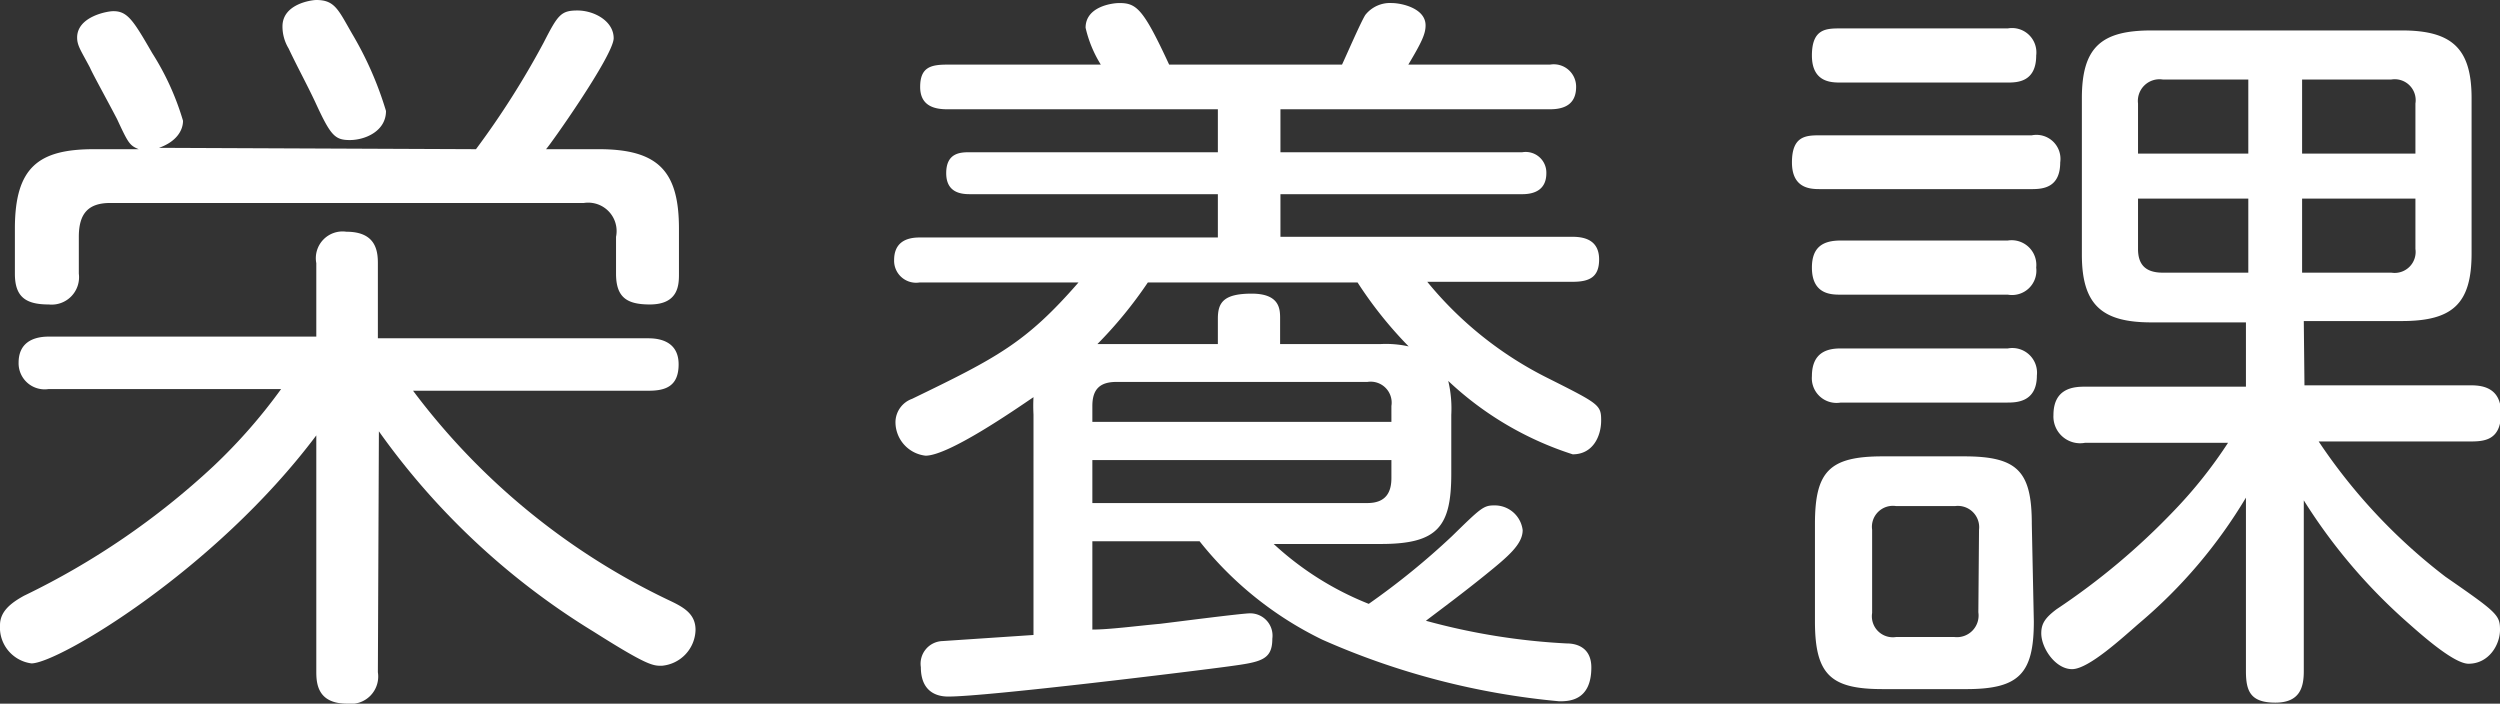 <svg xmlns="http://www.w3.org/2000/svg" width="73.9" height="20.8" viewBox="0 0 73.9 20.8"><rect x="0" y="0" width="73.9" height="20.8" fill="#333333" stroke="none"/><defs><style>.cls-1{fill:#fff;}</style></defs><title>label_section_shien05</title><g id="レイヤー_2" data-name="レイヤー 2"><g id="差し替え_長体かかってない_" data-name="差し替え（長体かかってない）"><path class="cls-1" d="M11.17,19.87a.81.81,0,0,1-.91.93c-.84,0-.91-.55-.91-.93v-7c-3,4-7.64,6.74-8.42,6.74A1.07,1.07,0,0,1,0,18.48c0-.4.31-.65.71-.87a22.6,22.6,0,0,0,5.6-3.83,16.09,16.09,0,0,0,2-2.28H1.44a.77.77,0,0,1-.89-.78c0-.57.4-.77.89-.77H9.35V7.78a.79.79,0,0,1,.89-.93c.86,0,.93.55.93.93V10h8c.36,0,.89.11.89.77s-.4.78-.89.78H12.21a20.4,20.4,0,0,0,7.62,6.22c.42.2.73.4.73.85a1.09,1.09,0,0,1-1,1.06c-.26,0-.42,0-2-1a21.59,21.59,0,0,1-6.36-5.93Zm2.9-15.46a25.06,25.06,0,0,0,2-3.15c.42-.82.51-.95,1-.95s1.07.31,1.07.82-1.93,3.23-2,3.28H17.7c1.77,0,2.37.66,2.37,2.35V8.09c0,.31,0,.91-.86.91-.67,0-1-.2-1-.91V7a.84.84,0,0,0-.95-1h-14c-.65,0-.93.31-.93,1V8.09A.81.81,0,0,1,1.44,9c-.69,0-1-.23-1-.91V6.76c0-1.82.7-2.35,2.34-2.35H4.1c-.27-.11-.31-.18-.64-.89C3.19,3,2.73,2.17,2.66,2c-.27-.51-.38-.65-.38-.89,0-.62.89-.78,1.07-.78.42,0,.59.27,1.15,1.24a7.87,7.87,0,0,1,.91,2c0,.29-.2.62-.71.8ZM10.41,1a10.24,10.24,0,0,1,1,2.28c0,.6-.62.86-1.07.86S9.77,4,9.31,3c-.25-.53-.51-1-.78-1.57A1.25,1.25,0,0,1,8.35.78c0-.67.87-.78,1-.78C9.9,0,10,.29,10.41,1Z"/><path class="cls-1" d="M42.9,14c0,1.57-.4,2.08-2.08,2.08H37.65a9.05,9.05,0,0,0,2.81,1.77,22,22,0,0,0,2.46-2c.84-.82.93-.91,1.24-.91a.83.83,0,0,1,.85.73c0,.42-.43.78-1.11,1.33s-1.29,1-1.75,1.35a19.39,19.39,0,0,0,4.16.67c.34,0,.73.15.73.71,0,1-.68,1-.95,1a22.29,22.29,0,0,1-7-1.82A10.45,10.45,0,0,1,35.46,16H32.29v2.61c.51,0,1.33-.11,2-.17.42-.05,2.42-.31,2.66-.31a.66.66,0,0,1,.66.75c0,.64-.35.69-1.3.82s-7.12.89-8.27.89c-.15,0-.82,0-.82-.87a.67.67,0,0,1,.64-.77l2.69-.18V12.25a4.79,4.79,0,0,1,0-.51c-.56.38-2.51,1.73-3.19,1.73a1,1,0,0,1-.89-1,.74.74,0,0,1,.49-.68c2.52-1.22,3.37-1.66,4.92-3.44h-4.7a.65.65,0,0,1-.75-.66c0-.49.31-.67.75-.67H36V5.74H28.7c-.22,0-.73,0-.73-.62s.44-.62.71-.62H36V3.23H28c-.35,0-.8-.08-.8-.66s.31-.66.8-.66h4.54A3.56,3.56,0,0,1,32.09.82c0-.62.77-.73,1-.73.51,0,.71.18,1.47,1.82h5.11c.11-.23.56-1.27.69-1.47a.93.93,0,0,1,.78-.35c.28,0,1,.15,1,.66,0,.25-.11.49-.51,1.16h4.19a.66.66,0,0,1,.77.66c0,.53-.37.66-.77.66H37.85V4.5H45a.61.61,0,0,1,.71.62c0,.46-.31.62-.71.62H37.85V7h8.64c.44,0,.78.16.78.67s-.27.66-.78.66h-4.3a10.85,10.85,0,0,0,3.59,2.86c1.49.75,1.55.78,1.55,1.24s-.24,1-.84,1a9.66,9.66,0,0,1-3.68-2.17,3.53,3.53,0,0,1,.09,1ZM32.29,12.47h8.84V12a.62.62,0,0,0-.71-.71H33c-.47,0-.71.2-.71.71Zm8.84,1.13H32.29v1.27h8.13c.58,0,.71-.36.71-.74Zm-.31-3.43a3.08,3.08,0,0,1,.82.07,12,12,0,0,1-1.51-1.89h-6.2a12.61,12.61,0,0,1-1.49,1.82H36V9.42c0-.47.16-.74,1-.74s.84.47.84.74v.75Z"/><path class="cls-1" d="M60.06,4a.71.71,0,0,1,.84.8c0,.75-.51.79-.84.79H53.81c-.27,0-.84,0-.84-.79s.42-.8.84-.8ZM59.35.84a.72.72,0,0,1,.84.8c0,.78-.55.8-.84.8H54.41c-.27,0-.85,0-.85-.8s.43-.8.85-.8Zm0,6.27a.73.73,0,0,1,.84.8.72.72,0,0,1-.84.8H54.41c-.27,0-.85,0-.85-.8,0-.62.34-.8.85-.8Zm0,3.19a.73.73,0,0,1,.86.8c0,.8-.62.8-.89.8H54.41a.73.73,0,0,1-.85-.78c0-.73.49-.82.85-.82Zm.77,8.07c0,1.55-.44,2-2,2H55.65c-1.53,0-2-.42-2-2V15.49c0-1.55.42-2,2-2h2.41c1.58,0,2,.44,2,2Zm-1.62-2.71a.63.63,0,0,0-.71-.7H56.05a.62.62,0,0,0-.71.7v2.46a.62.62,0,0,0,.71.71h1.72a.64.64,0,0,0,.71-.73Zm9.62-4.27H73c.27,0,.93,0,.93.82s-.51.84-.93.84H68.54a16.71,16.71,0,0,0,3.75,4c1.53,1.06,1.61,1.13,1.61,1.57s-.33,1-.93,1c-.42,0-1.33-.8-1.77-1.19a16.45,16.45,0,0,1-3.1-3.64v5.05c0,.47-.11.93-.84.93s-.87-.33-.87-.93V14.71a14.73,14.73,0,0,1-3.14,3.7c-.51.44-1.51,1.37-2,1.37s-.91-.62-.91-1.06c0-.29.12-.46.45-.71a20.46,20.46,0,0,0,3.48-2.92,13.52,13.52,0,0,0,1.59-2H61.63a.79.79,0,0,1-.93-.82c0-.8.6-.84.93-.84h4.76V9.53H63.6c-1.44,0-2.06-.49-2.06-2V2.9c0-1.53.6-2,2.06-2H71c1.49,0,2.06.54,2.06,2V7.49c0,1.48-.55,2-2.06,2H68.1ZM66.46,4.54V2.35H63.93a.64.64,0,0,0-.73.71V4.54Zm0,1.33H63.2V7.36c0,.44.2.7.73.7h2.53Zm1.59-1.33H71.4V3.06a.62.62,0,0,0-.71-.71H68.05Zm0,1.33V8.06h2.64a.62.62,0,0,0,.71-.7V5.87Z"/></g></g></svg>